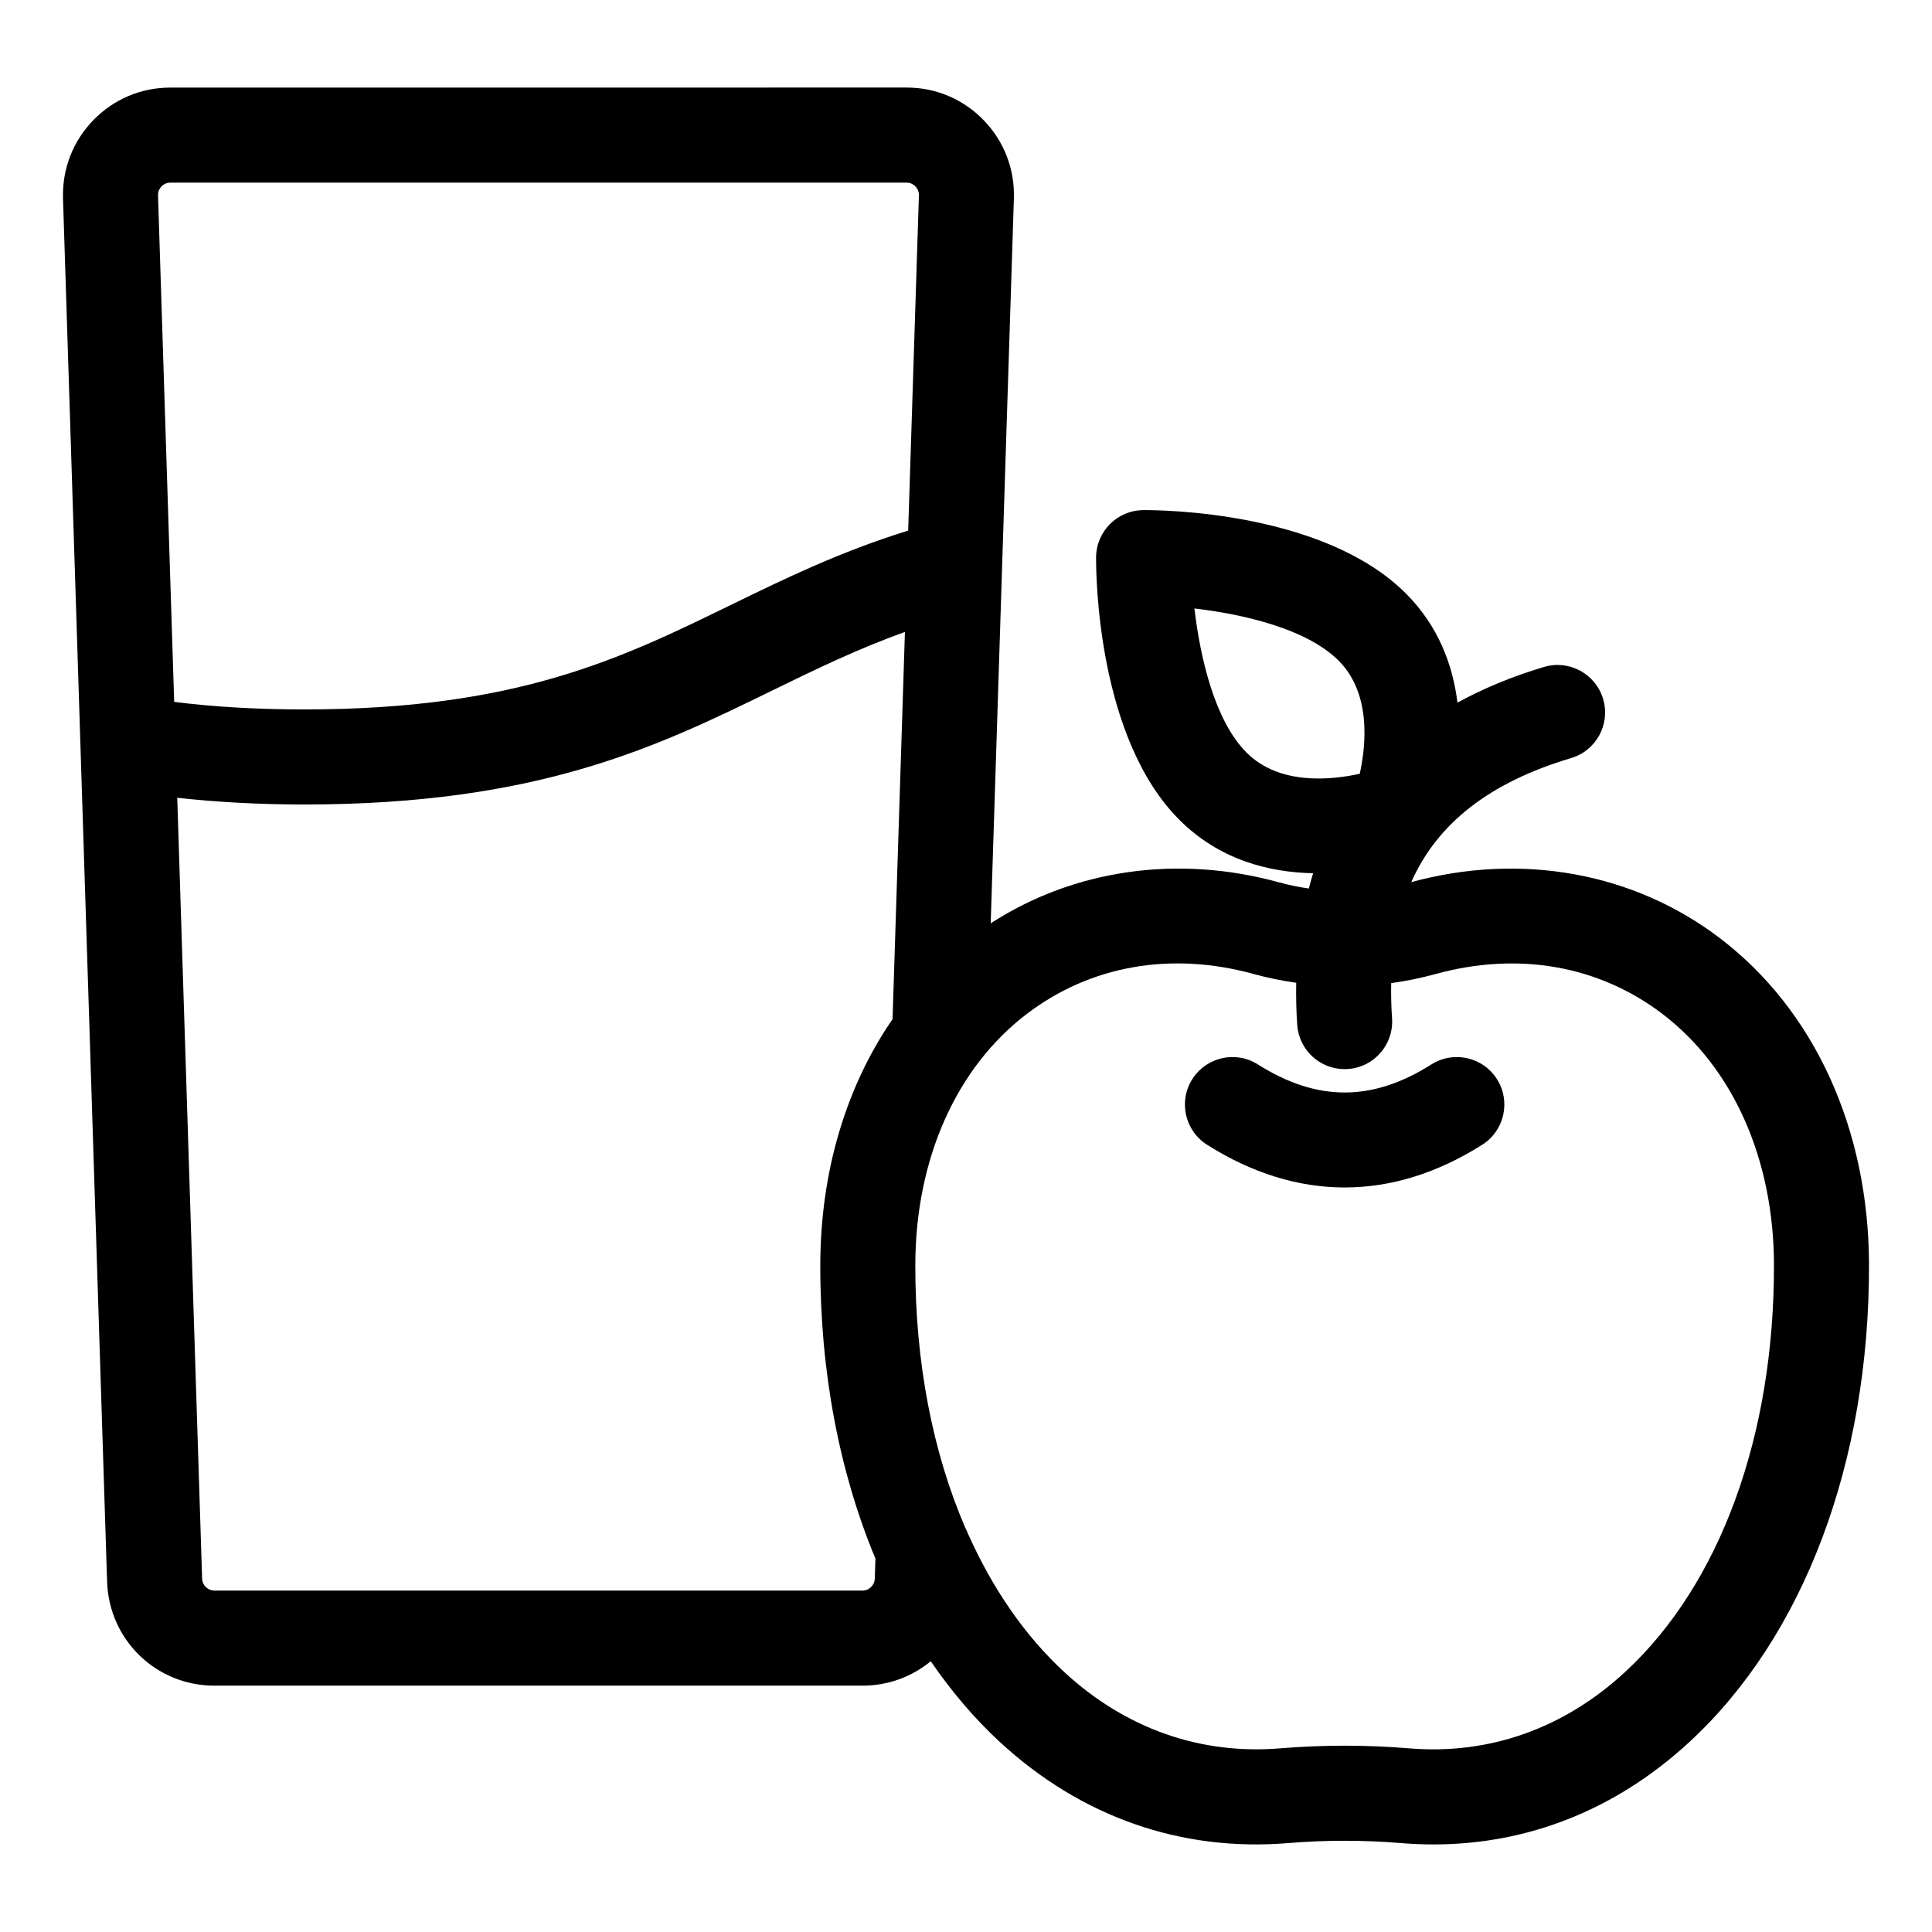 <?xml version="1.0" encoding="UTF-8"?>
<!-- Uploaded to: ICON Repo, www.svgrepo.com, Generator: ICON Repo Mixer Tools -->
<svg fill="#000000" width="800px" height="800px" version="1.1" viewBox="144 144 512 512" xmlns="http://www.w3.org/2000/svg">
 <g>
  <path d="m599.75 392.59c-22.848-17.363-52.617-22.758-81.754-14.816 7-15.75 20.934-26.477 42.375-32.879 6.668-1.988 10.457-9.008 8.469-15.672-1.988-6.668-9.012-10.461-15.672-8.469-8.441 2.519-16.074 5.688-22.926 9.453-1.215-9.797-4.938-20.199-13.684-28.949h-0.004c-21.715-21.715-64.77-22.113-69.559-22.07-6.898 0.043-12.48 5.625-12.52 12.52-0.027 4.832 0.348 47.836 22.07 69.555 10.723 10.723 23.926 13.922 35.449 14.152-0.426 1.32-0.77 2.695-1.137 4.055-2.668-0.391-5.316-0.922-7.93-1.645-26.875-7.398-54.316-3.398-76.383 10.863l6.148-192.21c0.219-7.758-2.641-15.098-8.055-20.668-5.398-5.551-12.625-8.609-20.355-8.609l-195.18 0.012c-7.731 0-14.957 3.059-20.355 8.609-5.41 5.57-8.273 12.906-8.051 20.715l11.688 366.71c0.547 15.398 13.027 27.465 28.406 27.465h171.8c6.875 0 13.16-2.422 18.07-6.469 5.434 7.934 11.523 15.137 18.301 21.395 21.531 19.871 47.984 29.133 76.406 26.801 9.93-0.824 20.004-0.82 29.941 0 2.883 0.234 5.742 0.355 8.578 0.355 25.176 0 48.48-9.293 67.828-27.152 30.348-28.008 47.695-74.129 47.59-126.54v-0.004c-0.086-35.938-14.504-67.465-39.562-86.508zm-125.39-49.133c-8.5-8.496-12.312-25.348-13.824-38.207 12.863 1.512 29.711 5.328 38.207 13.824 8.664 8.664 7.289 22.34 5.606 29.984-7.664 1.691-21.324 3.062-29.988-5.602zm-93.824 70.625c-12.312 17.879-19.094 40.41-19.152 65.016-0.055 28.48 5.078 55.07 14.613 77.941l-0.164 5.312c-0.062 1.746-1.512 3.168-3.234 3.168h-171.8c-1.719 0-3.172-1.422-3.234-3.121l-6.594-206.98c10.559 1.16 21.652 1.781 33.66 1.781 62.188 0 93.66-15.371 124.09-30.238 11.473-5.606 22.523-10.969 35.094-15.496zm-42.867-109.76c-29.145 14.234-56.676 27.684-113.04 27.684-12.441 0-23.805-0.66-34.469-1.996l-4.281-134.23c-0.031-1.211 0.574-2.023 0.938-2.394 0.434-0.449 1.184-0.98 2.293-0.98h195.18c1.109 0 1.859 0.531 2.293 0.98 0.367 0.375 0.973 1.184 0.941 2.348l-2.844 88.879c-18.078 5.606-32.762 12.758-47.008 19.715zm236.97 282.8c-16.211 14.969-36.027 21.984-57.254 20.203-5.652-0.465-11.344-0.699-17.039-0.699-5.691 0-11.387 0.234-17.039 0.699-21.246 1.758-41.039-5.238-57.254-20.203-10.488-9.68-19.07-22.188-25.551-36.727-0.18-0.504-0.418-0.973-0.66-1.441-8.664-20.074-13.328-43.957-13.273-69.805 0.066-28.008 10.859-52.25 29.613-66.5 16.859-12.809 38.188-16.547 60.055-10.527 3.715 1.023 7.481 1.785 11.273 2.324-0.055 3.641-0.004 7.348 0.27 11.188 0.477 6.633 6.004 11.699 12.551 11.699 0.301 0 0.605-0.012 0.91-0.031 6.938-0.496 12.16-6.519 11.664-13.461-0.23-3.231-0.273-6.301-0.227-9.305 3.957-0.543 7.891-1.344 11.766-2.41 21.875-6.012 43.199-2.277 60.059 10.527 18.754 14.254 29.551 38.492 29.617 66.5 0.094 45.371-14.297 84.727-39.48 107.97z"/>
  <path d="m523.34 426.08c-15.688 9.93-30.301 9.922-45.992 0-5.879-3.719-13.66-1.965-17.379 3.91-3.719 5.879-1.969 13.656 3.91 17.379 11.926 7.543 24.195 11.32 36.461 11.32 12.27 0 24.535-3.773 36.465-11.32 5.879-3.719 7.629-11.5 3.91-17.379-3.719-5.879-11.5-7.621-17.375-3.91z"/>
 </g>
</svg>